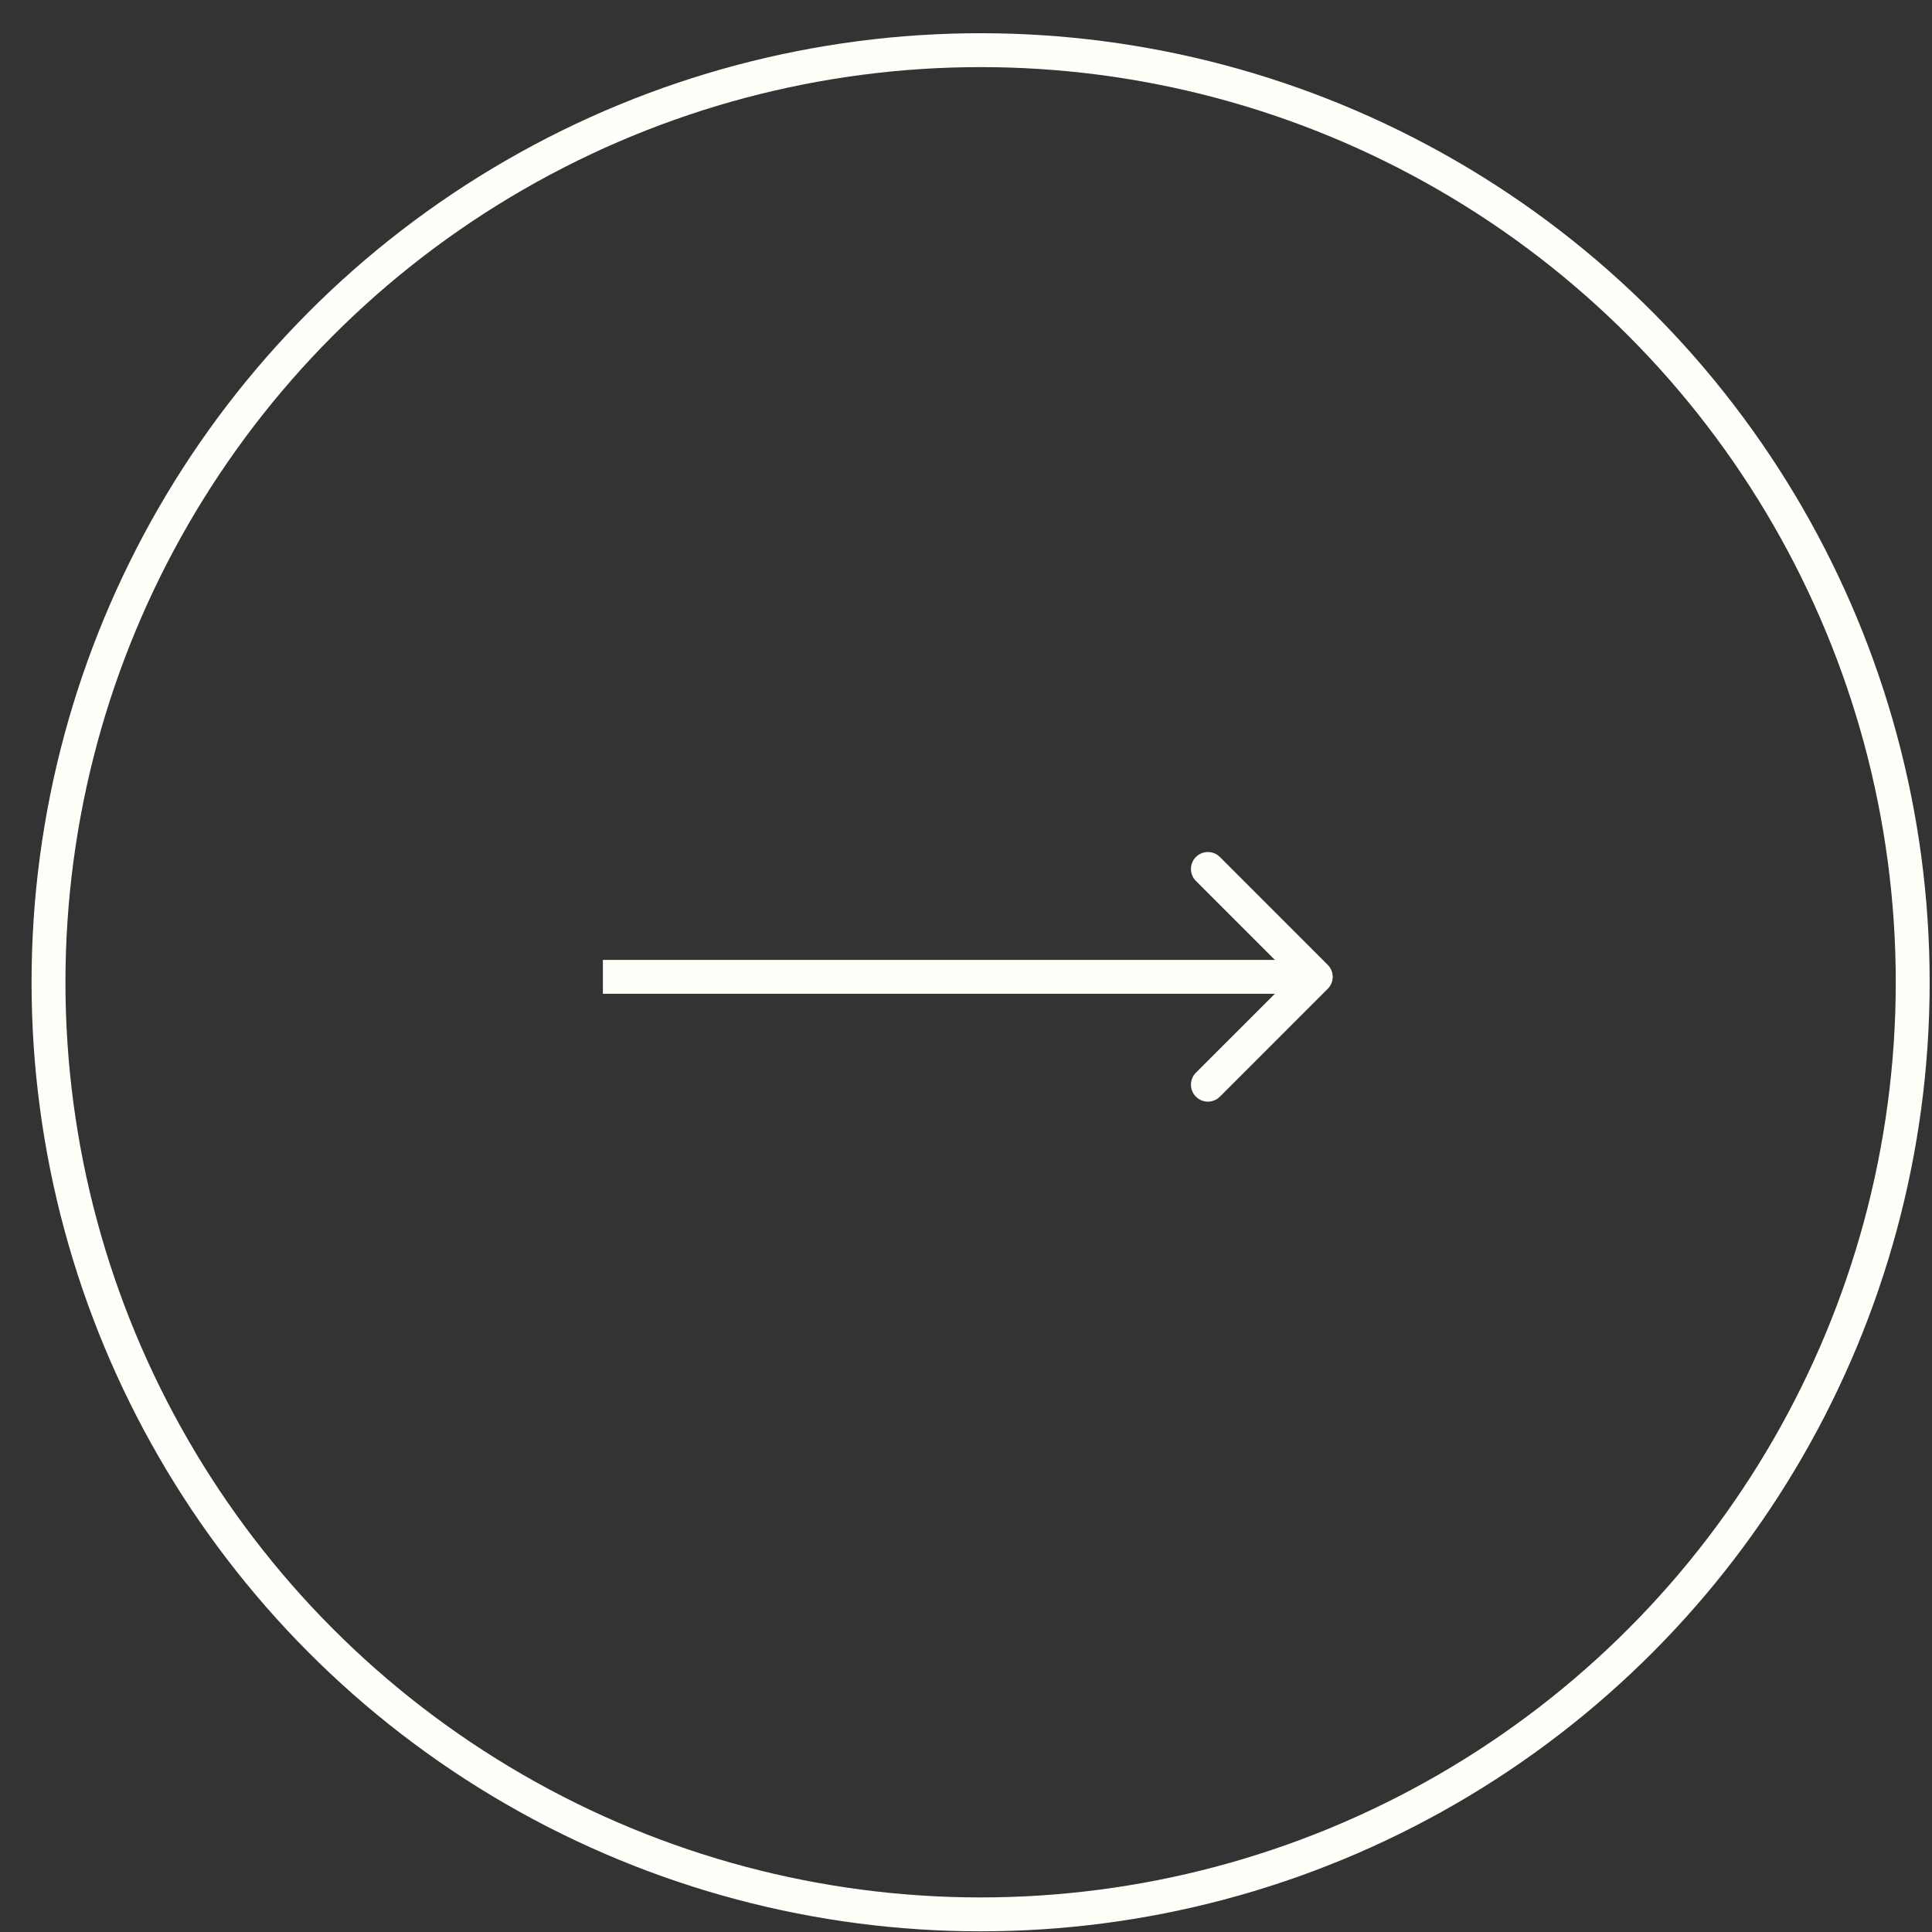 <svg width="57" height="57" viewBox="0 0 57 57" fill="none" xmlns="http://www.w3.org/2000/svg">
<rect x="0" y="0" width="57" height="57" fill="#333333" stroke="none"/>
<circle cx="28.931" cy="28.98" r="27.5" stroke="#FFFEF8"/>
<path d="M39.172 29.173C39.368 28.978 39.368 28.662 39.172 28.466L35.991 25.284C35.795 25.089 35.479 25.089 35.283 25.284C35.088 25.48 35.088 25.796 35.283 25.991L38.112 28.82L35.283 31.648C35.088 31.843 35.088 32.16 35.283 32.355C35.479 32.551 35.795 32.551 35.991 32.355L39.172 29.173ZM17.787 28.82V29.32H38.819V28.82V28.32H17.787V28.82Z" fill="#FFFEF8"/>
</svg>
